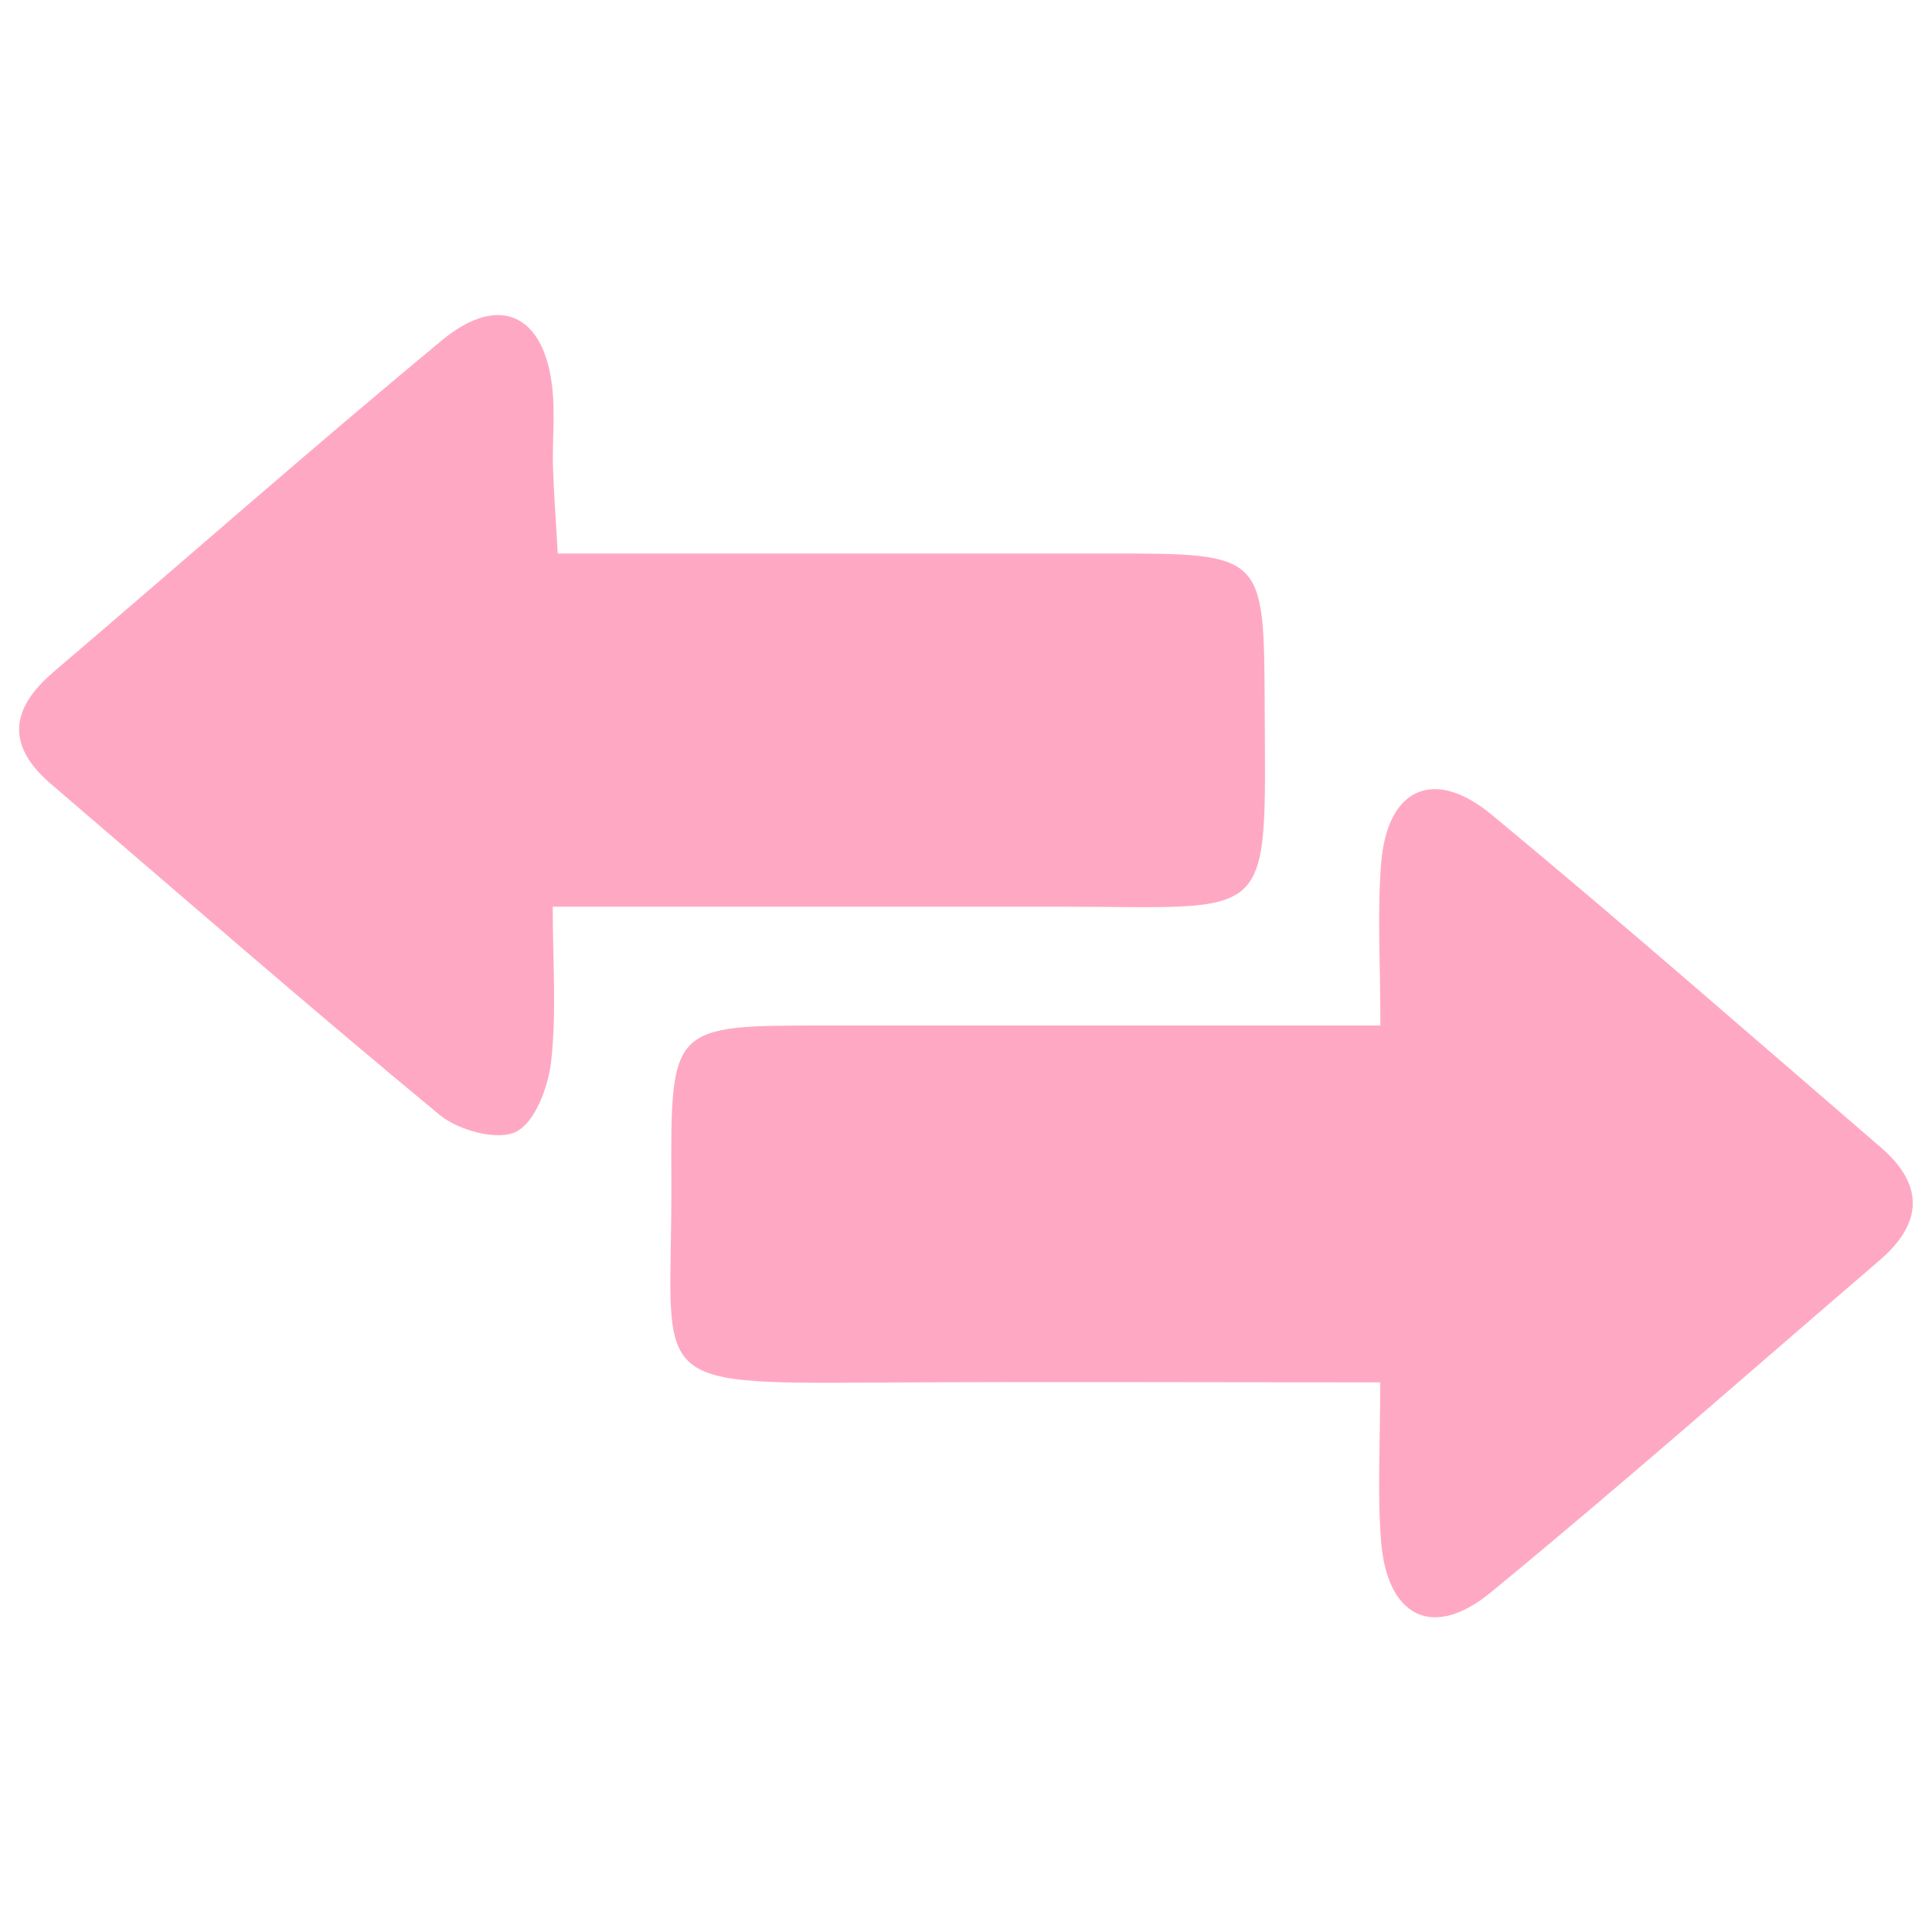 <svg viewBox="0 0 100 100" xmlns="http://www.w3.org/2000/svg" data-name="Layer 1" id="Layer_1">
  <defs>
    <style>
      .cls-1 {
        fill: #ffa8c4;
      }
    </style>
  </defs>
  <path d="M71.45,53.07c0-3.16-.17-5.8.04-8.41.32-3.87,2.72-4.97,5.72-2.49,6.8,5.63,13.44,11.45,20.13,17.21,2.27,1.95,2.19,3.93-.06,5.86-6.7,5.75-13.32,11.6-20.14,17.2-3,2.46-5.36,1.24-5.66-2.71-.19-2.47-.04-4.96-.04-8.18-8.85,0-17.46-.04-26.06.01-12.26.08-10.58.05-10.63-10.43-.04-8.05,0-8.05,7.92-8.05,9.46,0,18.91,0,28.78,0Z" class="cls-1"></path>
  <path d="M28.87,28.65c9.62,0,19.05,0,28.49,0,8.09,0,8.06,0,8.1,7.88.05,11.45.54,10.4-10.63,10.4-8.46,0-16.93,0-26.22,0,0,2.85.2,5.44-.08,7.99-.15,1.33-.83,3.17-1.82,3.66-.96.48-2.97-.07-3.94-.86-6.79-5.61-13.44-11.41-20.13-17.14-2.31-1.98-2.13-3.87.13-5.8,6.71-5.72,13.32-11.55,20.11-17.17,2.97-2.46,5.31-1.33,5.71,2.51.14,1.32,0,2.66.03,3.99.04,1.31.14,2.61.25,4.55Z" class="cls-1"></path>
</svg>